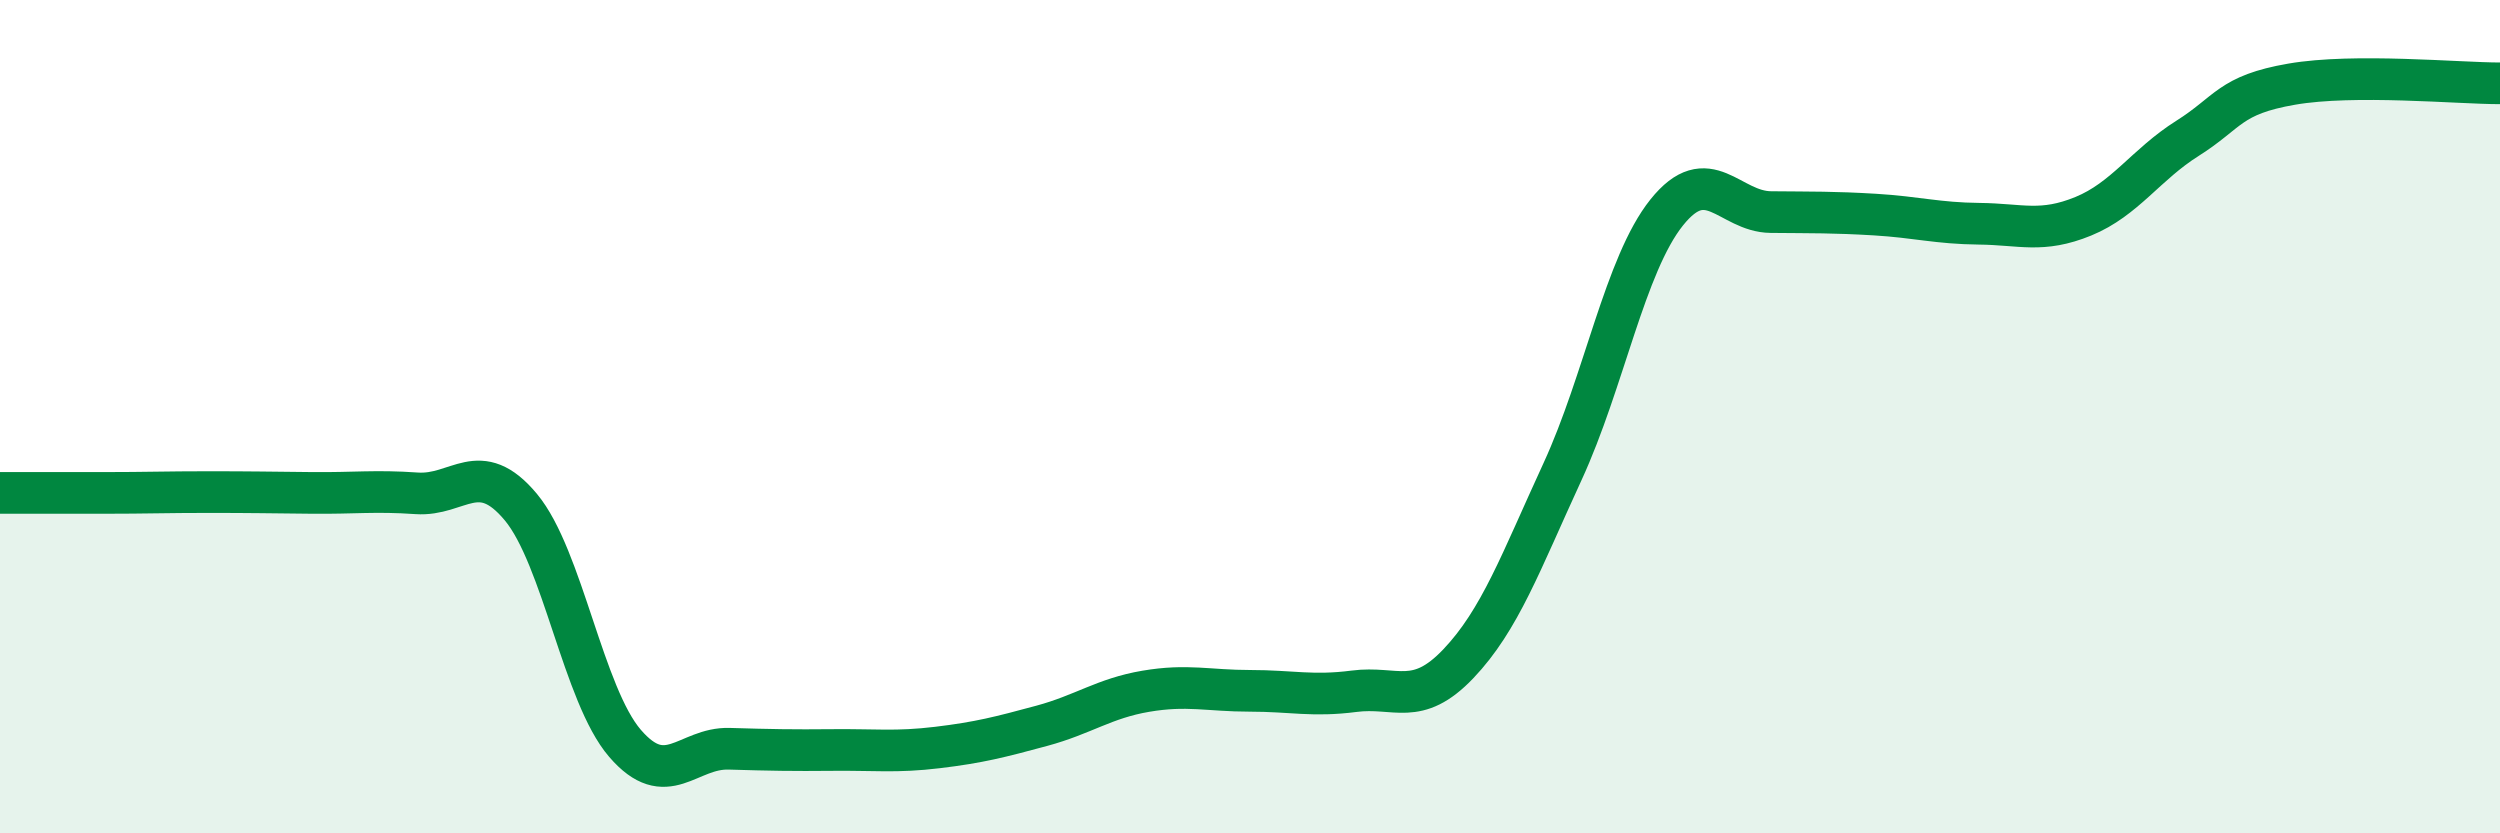 
    <svg width="60" height="20" viewBox="0 0 60 20" xmlns="http://www.w3.org/2000/svg">
      <path
        d="M 0,11.83 C 0.5,11.83 1.5,11.83 2.5,11.83 C 3.5,11.83 4,11.81 5,11.81 C 6,11.81 6.5,11.82 7.5,11.83 C 8.5,11.84 9,11.77 10,11.84 C 11,11.91 11.5,10.97 12.5,12.17 C 13.5,13.37 14,16.68 15,17.84 C 16,19 16.5,17.94 17.5,17.97 C 18.5,18 19,18.01 20,18 C 21,17.99 21.5,18.06 22.5,17.94 C 23.5,17.82 24,17.69 25,17.42 C 26,17.15 26.5,16.76 27.5,16.59 C 28.5,16.42 29,16.58 30,16.58 C 31,16.58 31.5,16.72 32.5,16.59 C 33.5,16.46 34,16.98 35,15.93 C 36,14.88 36.5,13.49 37.5,11.32 C 38.5,9.15 39,6.35 40,5.1 C 41,3.85 41.5,5.08 42.5,5.09 C 43.5,5.1 44,5.09 45,5.15 C 46,5.21 46.5,5.36 47.5,5.37 C 48.5,5.38 49,5.6 50,5.19 C 51,4.78 51.5,3.95 52.5,3.32 C 53.5,2.69 53.5,2.28 55,2.02 C 56.5,1.76 59,2 60,2L60 20L0 20Z"
        fill="#008740"
        opacity="0.1"
        stroke-linecap="round"
        stroke-linejoin="round"
      />
      <path
        d="M 0,11.83 C 0.5,11.83 1.5,11.83 2.5,11.83 C 3.5,11.83 4,11.81 5,11.81 C 6,11.81 6.5,11.82 7.5,11.83 C 8.5,11.84 9,11.77 10,11.84 C 11,11.91 11.5,10.97 12.5,12.17 C 13.5,13.37 14,16.68 15,17.84 C 16,19 16.5,17.94 17.5,17.97 C 18.5,18 19,18.01 20,18 C 21,17.99 21.5,18.06 22.5,17.94 C 23.5,17.82 24,17.69 25,17.42 C 26,17.15 26.5,16.76 27.5,16.59 C 28.5,16.42 29,16.58 30,16.58 C 31,16.58 31.5,16.72 32.5,16.59 C 33.5,16.46 34,16.98 35,15.93 C 36,14.88 36.5,13.49 37.5,11.32 C 38.5,9.15 39,6.35 40,5.1 C 41,3.85 41.5,5.08 42.5,5.09 C 43.5,5.1 44,5.09 45,5.15 C 46,5.21 46.5,5.36 47.5,5.37 C 48.5,5.38 49,5.6 50,5.19 C 51,4.78 51.5,3.95 52.5,3.32 C 53.5,2.69 53.5,2.28 55,2.02 C 56.5,1.76 59,2 60,2"
        stroke="#008740"
        stroke-width="1"
        fill="none"
        stroke-linecap="round"
        stroke-linejoin="round"
      />
    </svg>
  